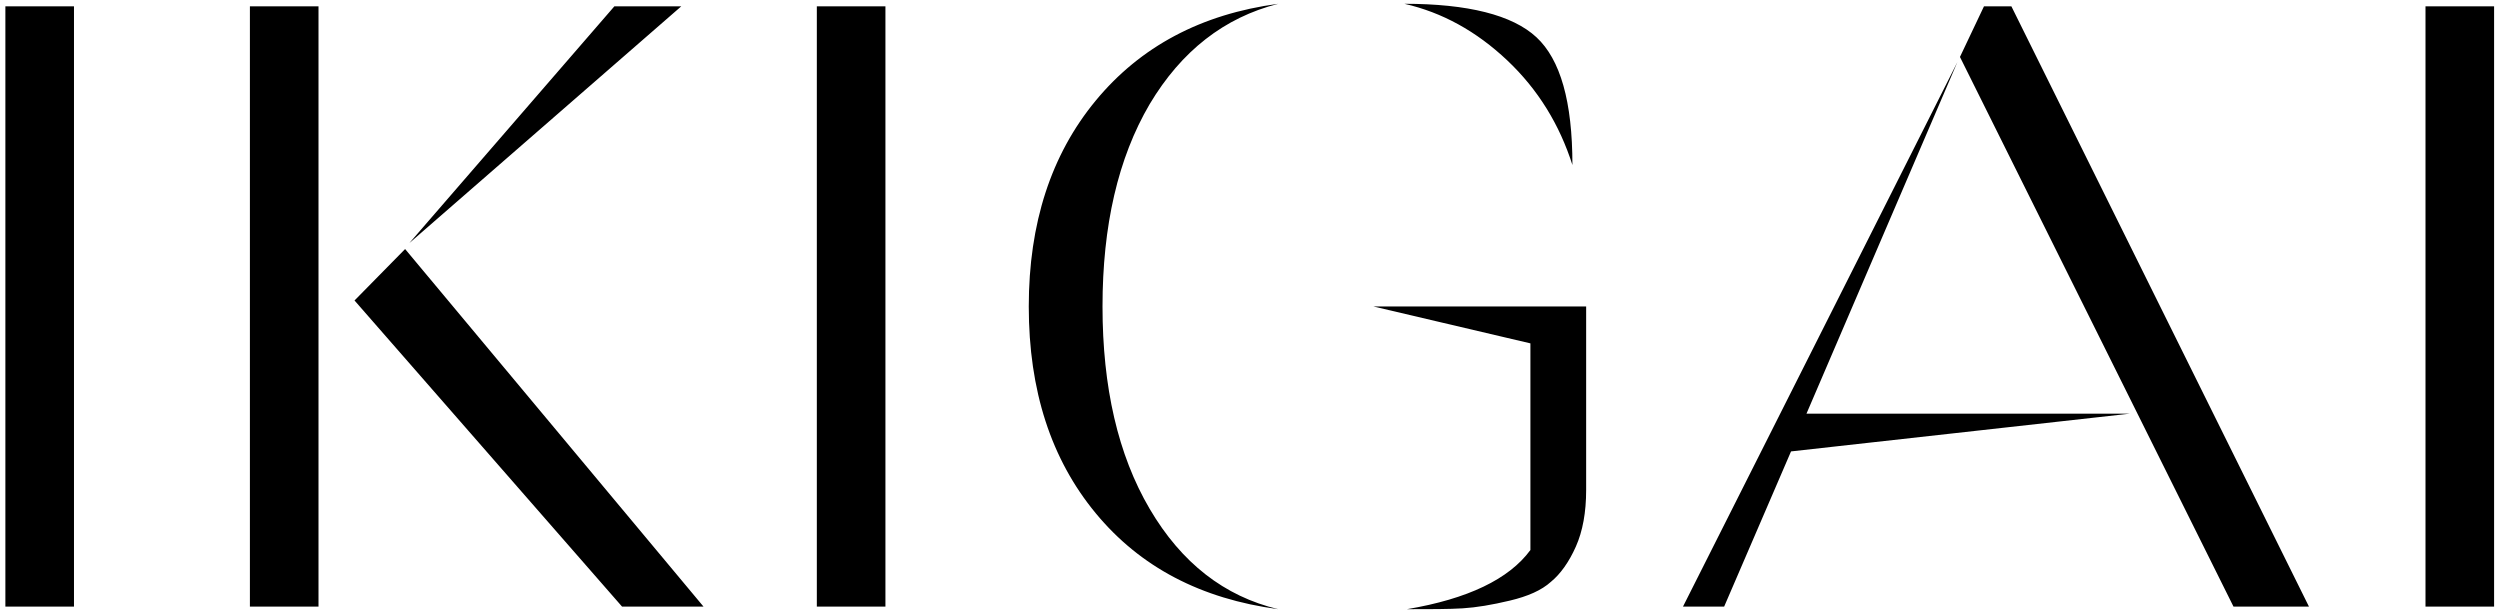 <svg width="408" height="100" viewBox="0 0 408 100" fill="none" xmlns="http://www.w3.org/2000/svg">
<path d="M0.878 99H12.074V1.038H0.878V99ZM40.784 99H51.98V1.038H40.784V99ZM101.521 99H114.815L66.114 40.643L57.858 49.039L101.521 99ZM111.177 1.038H100.261L66.814 39.663L111.177 1.038ZM133.307 99H144.502V1.038H133.307V99ZM167.895 50.019C167.895 63.734 171.534 74.929 178.811 83.746C186.088 92.562 196.024 97.74 208.619 99.42C199.803 97.321 192.805 91.863 187.627 83.046C182.449 74.23 179.93 63.174 179.93 50.019C179.93 36.864 182.449 25.809 187.627 16.992C192.805 8.315 199.803 2.858 208.619 0.618C196.024 2.298 186.088 7.616 178.811 16.432C171.534 25.249 167.895 36.444 167.895 50.019ZM224.153 50.019L249.763 56.037V89.764C246.264 94.522 239.547 97.74 229.611 99.42C233.39 99.42 236.468 99.42 238.707 99.28C240.947 99.14 243.466 98.72 246.404 98.02C249.343 97.321 251.582 96.341 253.122 94.942C254.661 93.682 256.061 91.723 257.18 89.204C258.3 86.685 258.86 83.606 258.86 79.967V50.019H224.153ZM229.191 0.618C235.349 2.018 240.947 5.097 245.985 9.855C251.023 14.613 254.521 20.351 256.62 26.928C256.62 16.572 254.661 9.715 250.743 6.076C246.824 2.438 239.547 0.618 229.191 0.618ZM319.865 9.295L364.507 99H376.823L328.261 1.038H323.783L319.865 9.295ZM274.662 99H281.38L292.296 73.67L347.574 67.512H294.815L319.445 10.135L274.662 99ZM395.841 99H407.036V1.038H395.841V99Z" fill="black"/>
</svg>
